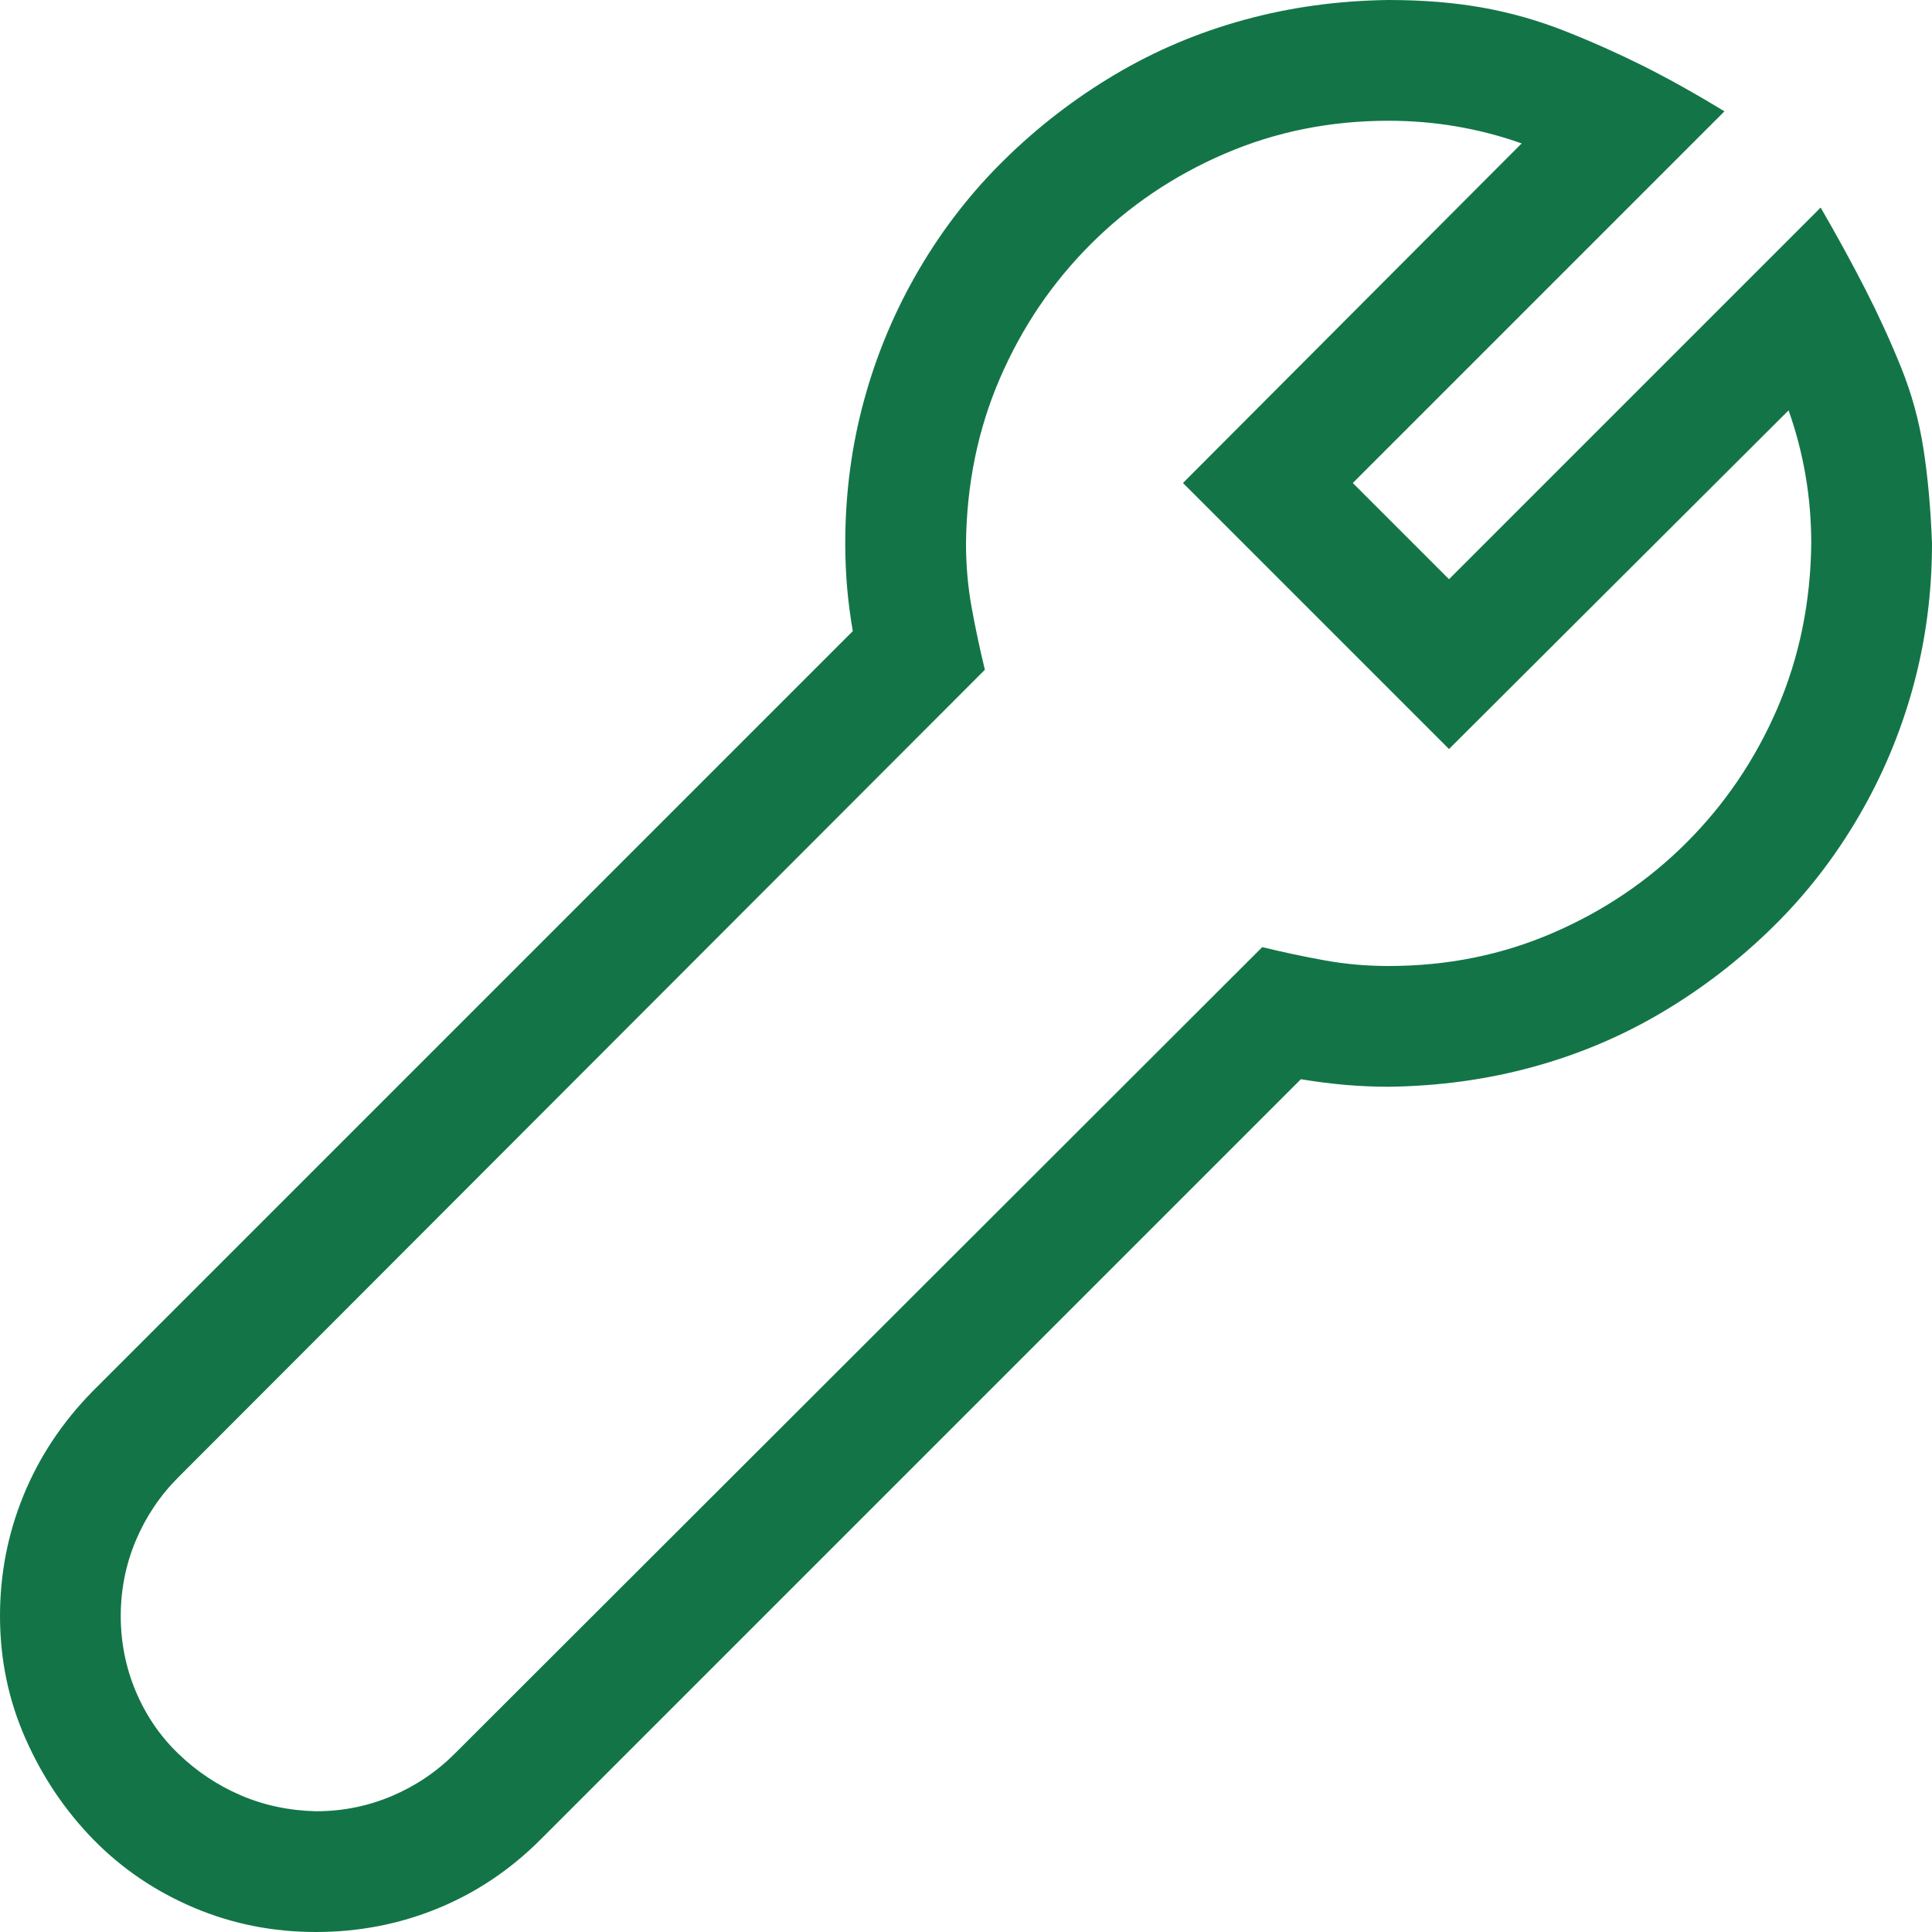 <svg width="30" height="30" viewBox="0 0 30 30" fill="none" xmlns="http://www.w3.org/2000/svg">
<path d="M28.271 3.223C28.525 3.662 28.755 4.082 28.96 4.482C29.165 4.883 29.351 5.288 29.517 5.698C29.683 6.108 29.8 6.533 29.868 6.973C29.936 7.412 29.98 7.9 30 8.438C30 9.209 29.902 9.951 29.707 10.664C29.512 11.377 29.229 12.051 28.857 12.685C28.486 13.32 28.042 13.892 27.524 14.399C27.007 14.907 26.436 15.347 25.811 15.718C25.186 16.089 24.517 16.372 23.804 16.567C23.091 16.763 22.344 16.865 21.562 16.875C21.338 16.875 21.113 16.865 20.889 16.846C20.664 16.826 20.435 16.797 20.2 16.758L8.394 28.564C7.925 29.033 7.393 29.39 6.797 29.634C6.201 29.878 5.571 30 4.907 30C4.233 30 3.599 29.873 3.003 29.619C2.407 29.365 1.89 29.014 1.45 28.564C1.011 28.115 0.659 27.593 0.396 26.997C0.132 26.401 0 25.767 0 25.093C0 24.439 0.122 23.814 0.366 23.218C0.61 22.622 0.967 22.085 1.436 21.606L13.242 9.8C13.203 9.575 13.174 9.351 13.154 9.126C13.135 8.901 13.125 8.672 13.125 8.438C13.125 7.666 13.223 6.924 13.418 6.211C13.613 5.498 13.896 4.824 14.268 4.189C14.639 3.555 15.083 2.983 15.601 2.476C16.118 1.968 16.689 1.528 17.314 1.157C17.939 0.786 18.608 0.503 19.321 0.308C20.034 0.112 20.781 0.01 21.562 0C22.09 0 22.573 0.039 23.013 0.117C23.452 0.195 23.882 0.317 24.302 0.483C24.722 0.649 25.127 0.83 25.518 1.025C25.908 1.221 26.328 1.455 26.777 1.729L21.006 7.5L22.5 8.994L28.271 3.223ZM21.562 15C22.471 15 23.32 14.829 24.111 14.487C24.902 14.146 25.596 13.677 26.191 13.081C26.787 12.485 27.256 11.792 27.598 11.001C27.939 10.21 28.115 9.355 28.125 8.438C28.125 7.725 28.008 7.036 27.773 6.372L22.5 11.631L18.369 7.5L23.628 2.227C22.964 1.992 22.275 1.875 21.562 1.875C20.654 1.875 19.805 2.046 19.014 2.388C18.223 2.729 17.529 3.198 16.934 3.794C16.338 4.39 15.869 5.083 15.527 5.874C15.185 6.665 15.01 7.52 15 8.438C15 8.779 15.029 9.111 15.088 9.434C15.146 9.756 15.215 10.078 15.293 10.4L2.769 22.939C2.485 23.223 2.266 23.55 2.109 23.921C1.953 24.292 1.875 24.683 1.875 25.093C1.875 25.503 1.953 25.894 2.109 26.265C2.266 26.636 2.485 26.958 2.769 27.231C3.052 27.505 3.374 27.72 3.735 27.876C4.097 28.032 4.487 28.115 4.907 28.125C5.317 28.125 5.708 28.047 6.079 27.891C6.45 27.734 6.777 27.515 7.061 27.231L19.6 14.707C19.922 14.785 20.244 14.854 20.566 14.912C20.889 14.971 21.221 15 21.562 15Z" fill="#137547"/>
</svg>
